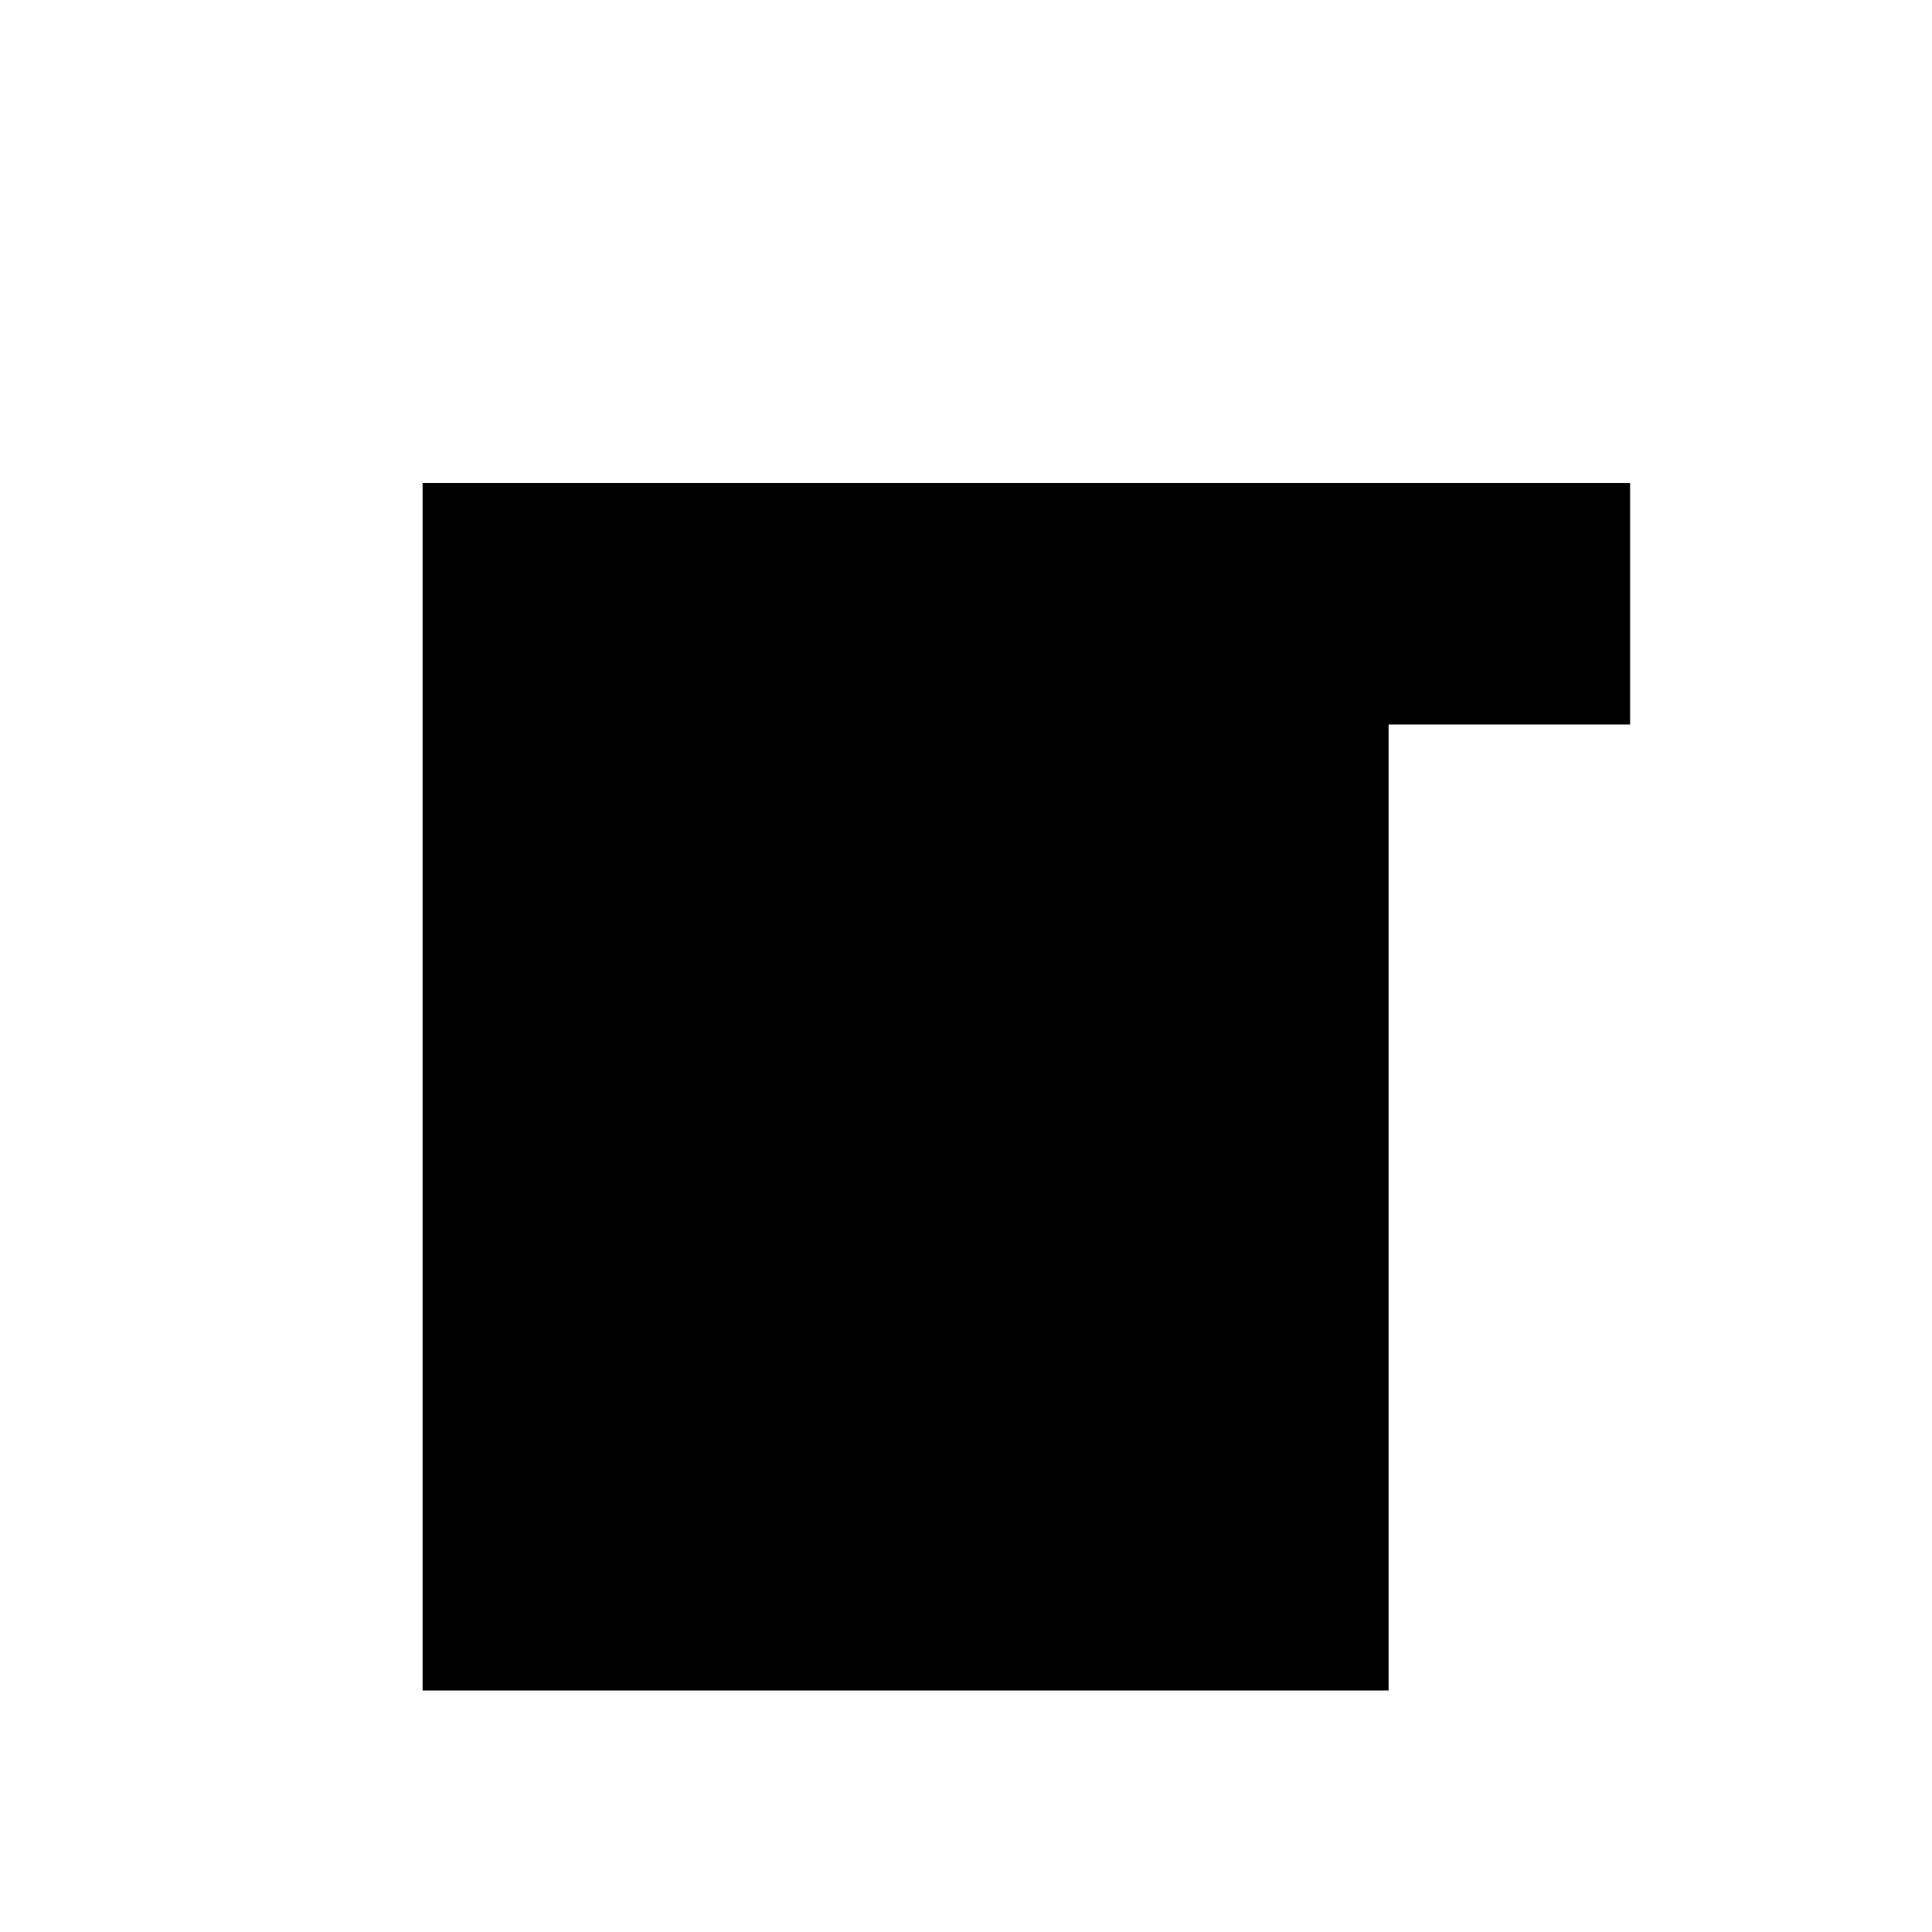 <?xml version="1.0" encoding="utf-8"?>
<svg fill="#000000" width="800px" height="800px" viewBox="0 0 32 32" version="1.1" xmlns="http://www.w3.org/2000/svg">
<title>caffeinate</title>
<path d="M27 8v4h-4v16h-16v-20h20z"></path>
</svg>